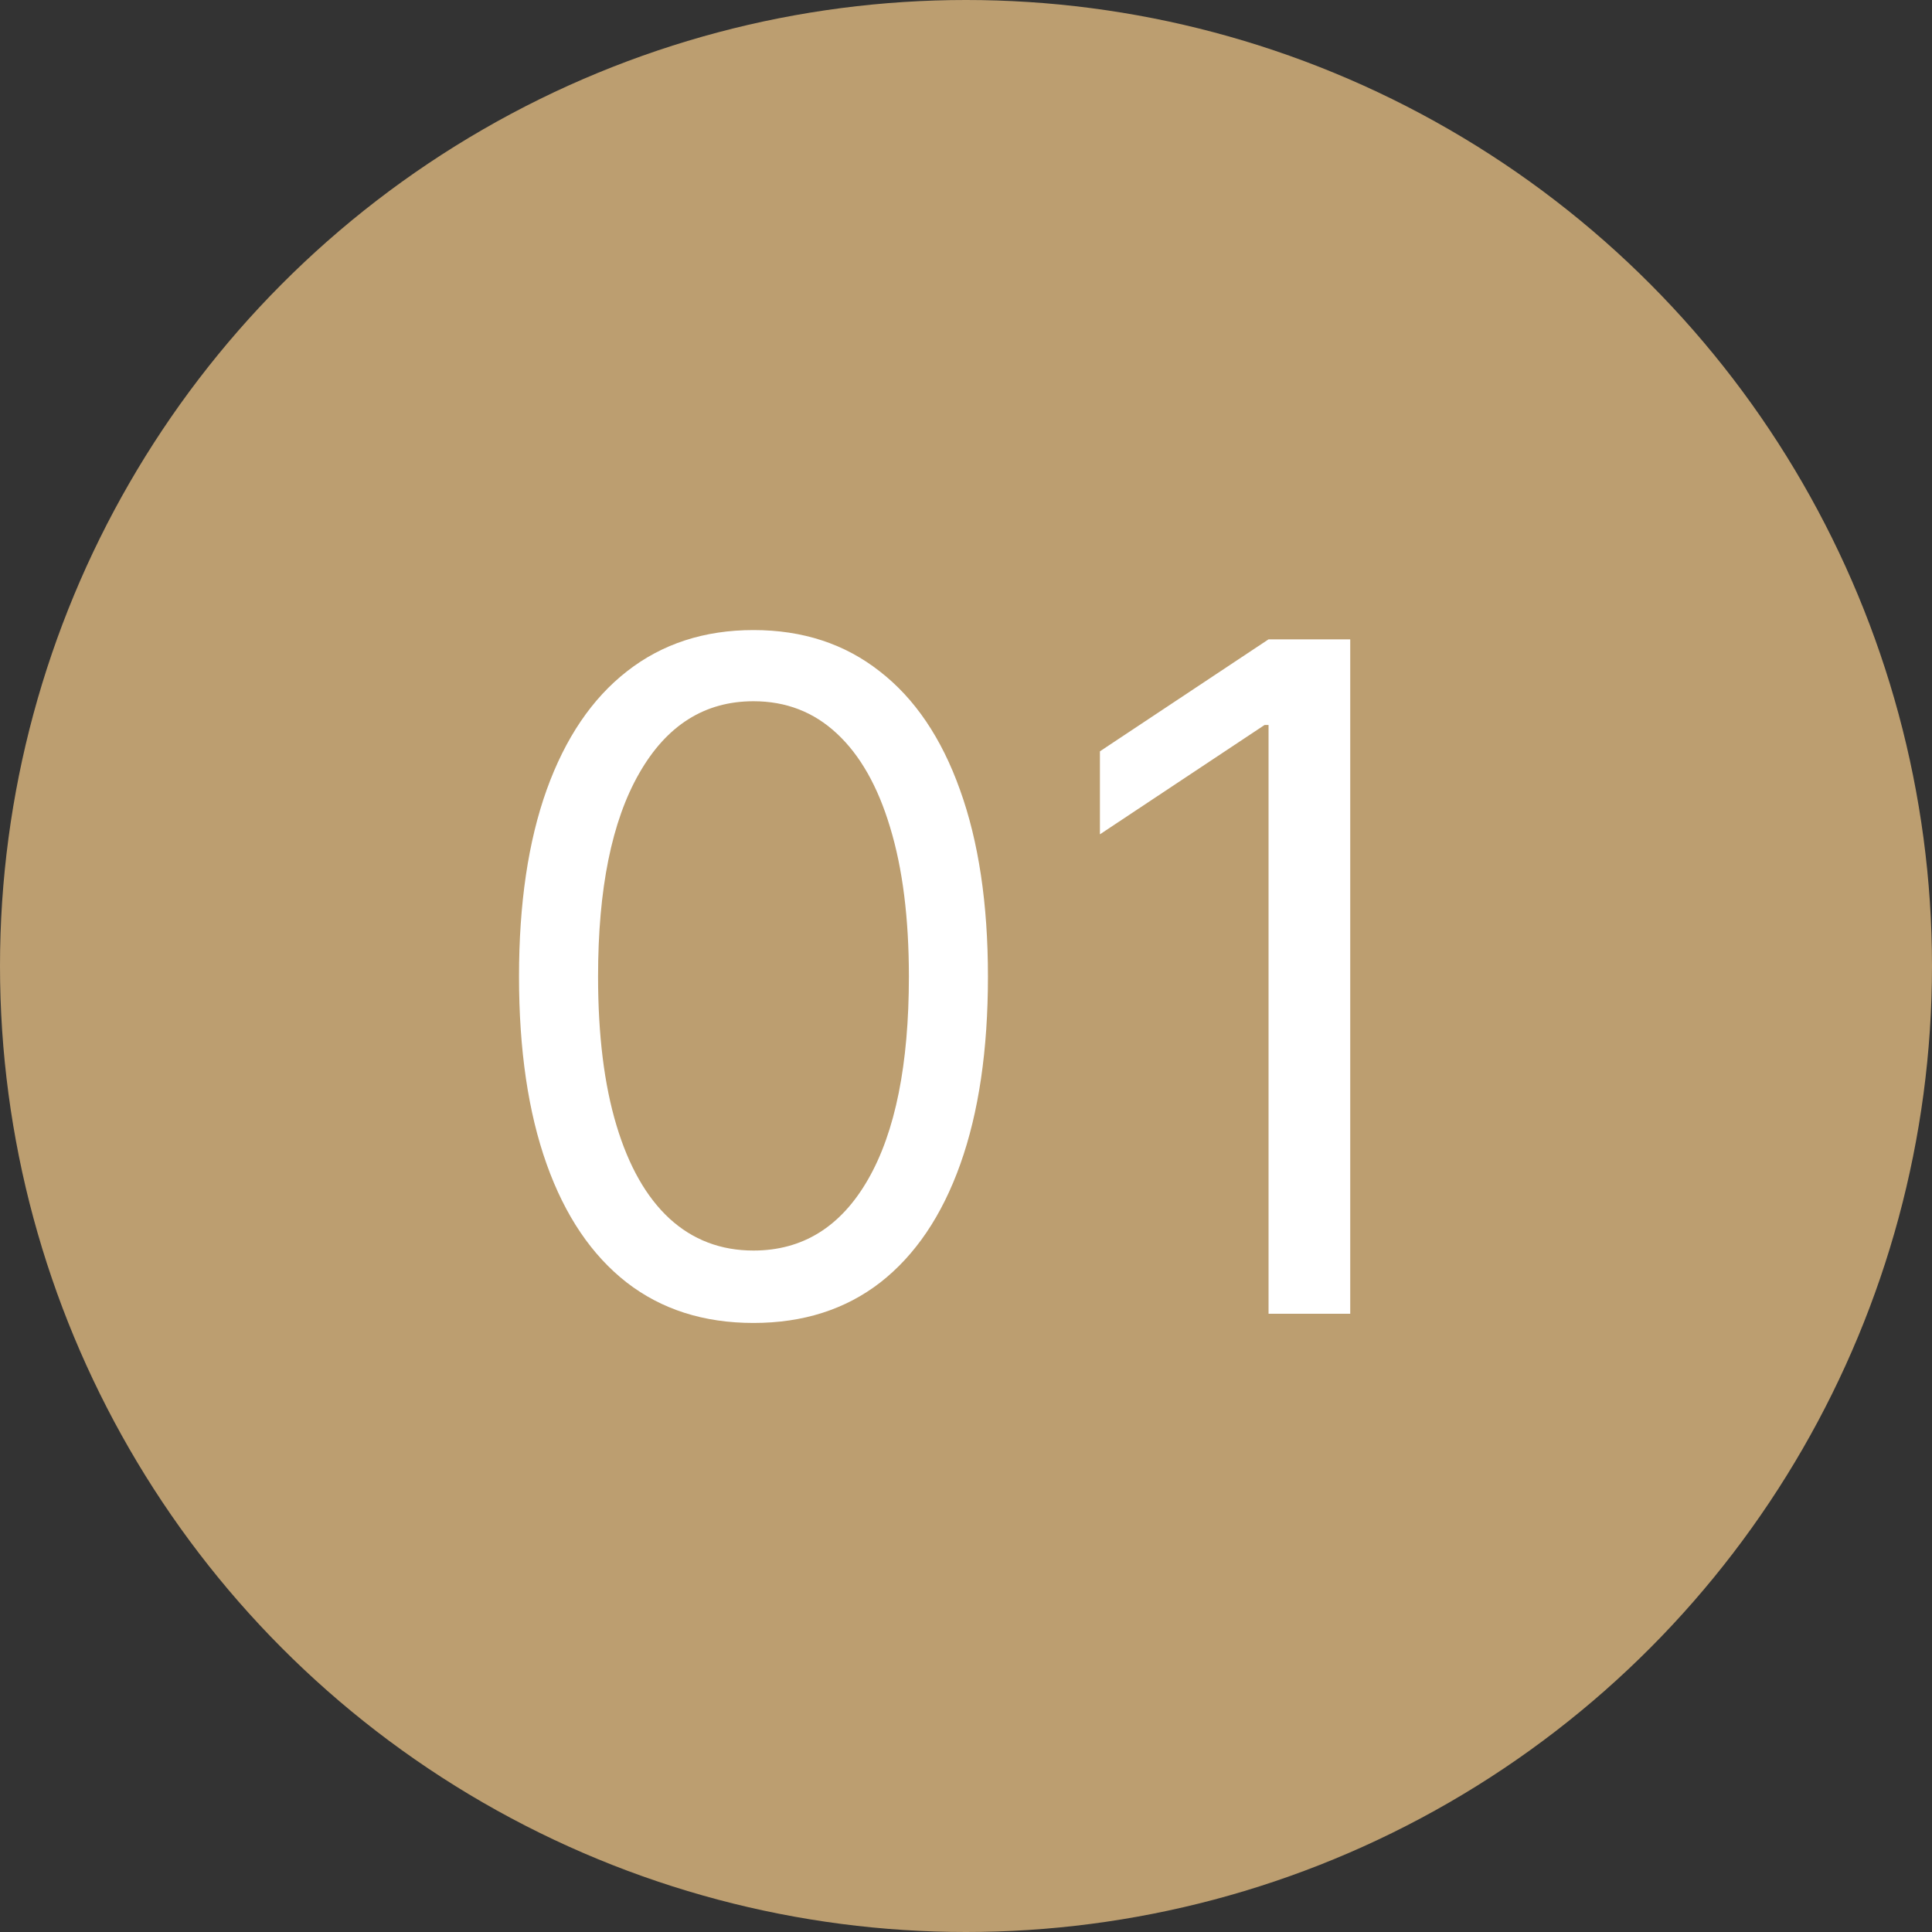 <?xml version="1.0" encoding="UTF-8"?> <svg xmlns="http://www.w3.org/2000/svg" width="25" height="25" viewBox="0 0 25 25" fill="none"><rect x="0" y="0" width="25" height="25" fill="#333333" stroke="none"/> <circle cx="12.5" cy="12.5" r="12.5" fill="#BC9E70"></circle> <path d="M9.75 17.119C9.108 17.119 8.561 16.945 8.109 16.595C7.658 16.243 7.312 15.733 7.074 15.065C6.835 14.395 6.716 13.585 6.716 12.636C6.716 11.693 6.835 10.888 7.074 10.22C7.315 9.55 7.662 9.038 8.114 8.686C8.568 8.331 9.114 8.153 9.75 8.153C10.386 8.153 10.93 8.331 11.382 8.686C11.837 9.038 12.183 9.55 12.422 10.22C12.663 10.888 12.784 11.693 12.784 12.636C12.784 13.585 12.665 14.395 12.426 15.065C12.188 15.733 11.842 16.243 11.391 16.595C10.939 16.945 10.392 17.119 9.75 17.119ZM9.75 16.182C10.386 16.182 10.881 15.875 11.233 15.261C11.585 14.648 11.761 13.773 11.761 12.636C11.761 11.881 11.68 11.237 11.518 10.706C11.359 10.175 11.129 9.77 10.828 9.491C10.53 9.213 10.171 9.074 9.75 9.074C9.119 9.074 8.626 9.385 8.271 10.007C7.916 10.626 7.739 11.503 7.739 12.636C7.739 13.392 7.818 14.034 7.977 14.562C8.136 15.091 8.365 15.493 8.663 15.768C8.964 16.044 9.327 16.182 9.75 16.182ZM17.472 8.273V17H16.415V9.381H16.364L14.233 10.796V9.722L16.415 8.273H17.472Z" fill="white"></path> </svg> 